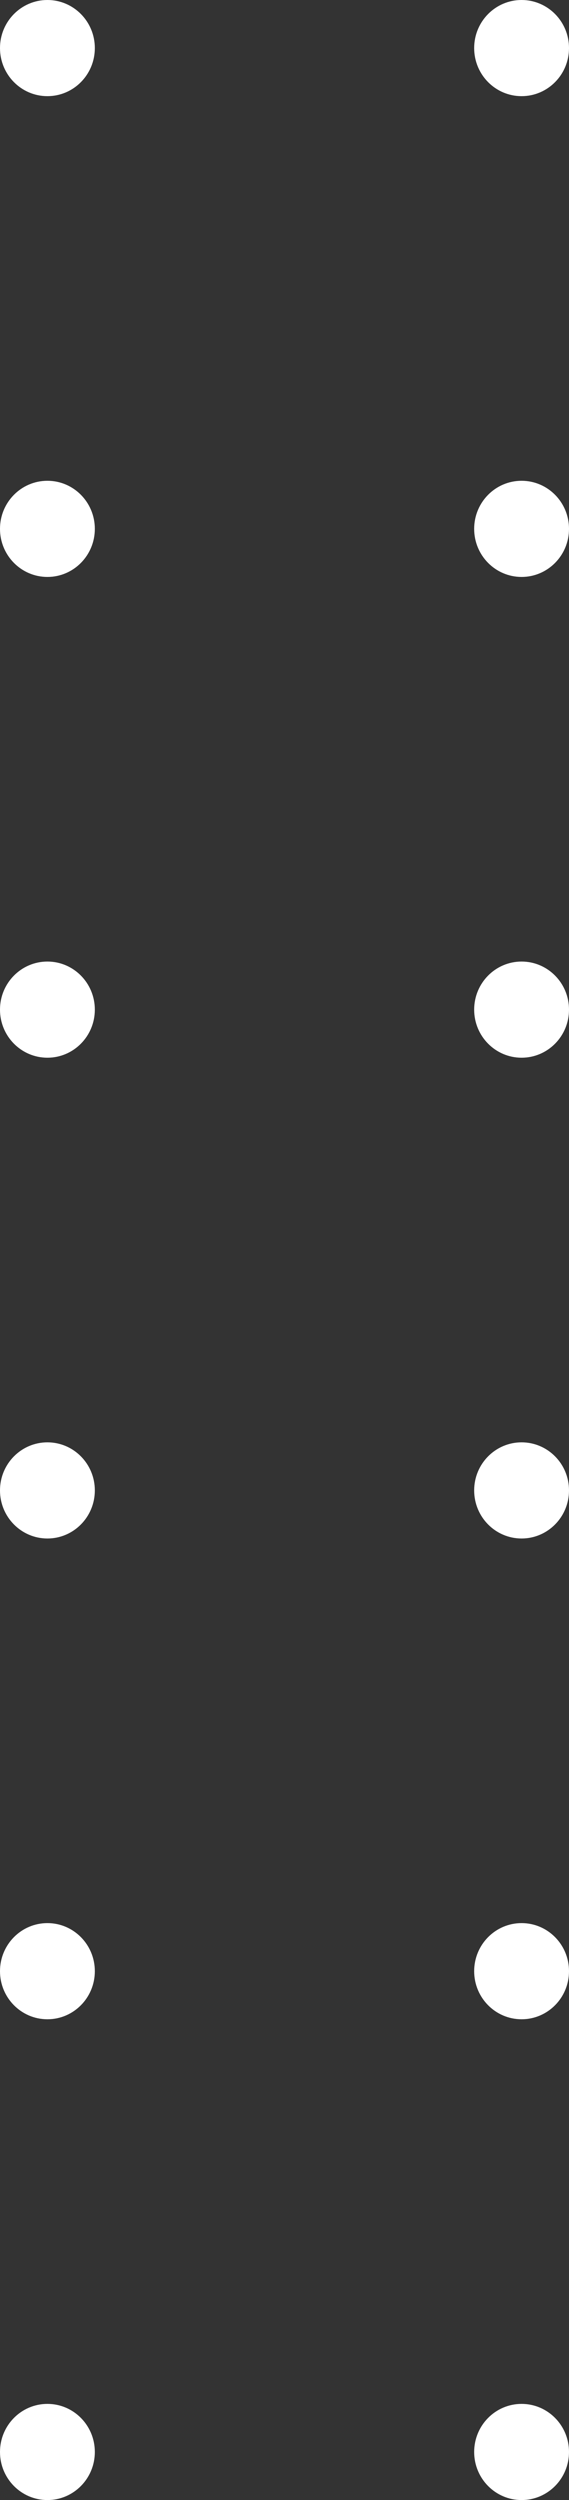 <?xml version="1.0" encoding="UTF-8"?> <svg xmlns="http://www.w3.org/2000/svg" width="36" height="158" viewBox="0 0 36 158" fill="none"><rect x="0" y="0" width="36" height="158" fill="#333333" stroke="none"/><path fill-rule="evenodd" clip-rule="evenodd" d="M3 6.077C4.657 6.077 6 4.717 6 3.038C6 1.36 4.657 0 3 0C1.343 0 0 1.36 0 3.038C0 4.717 1.343 6.077 3 6.077ZM3 36.462C4.657 36.462 6 35.101 6 33.423C6 31.745 4.657 30.385 3 30.385C1.343 30.385 0 31.745 0 33.423C0 35.101 1.343 36.462 3 36.462ZM6 63.808C6 65.486 4.657 66.846 3 66.846C1.343 66.846 0 65.486 0 63.808C0 62.13 1.343 60.769 3 60.769C4.657 60.769 6 62.13 6 63.808ZM3 97.231C4.657 97.231 6 95.87 6 94.192C6 92.514 4.657 91.154 3 91.154C1.343 91.154 0 92.514 0 94.192C0 95.87 1.343 97.231 3 97.231ZM6 124.577C6 126.255 4.657 127.615 3 127.615C1.343 127.615 0 126.255 0 124.577C0 122.899 1.343 121.538 3 121.538C4.657 121.538 6 122.899 6 124.577ZM3 158C4.657 158 6 156.64 6 154.962C6 153.283 4.657 151.923 3 151.923C1.343 151.923 0 153.283 0 154.962C0 156.64 1.343 158 3 158ZM36 3.038C36 4.717 34.657 6.077 33 6.077C31.343 6.077 30 4.717 30 3.038C30 1.36 31.343 0 33 0C34.657 0 36 1.36 36 3.038ZM33 36.462C34.657 36.462 36 35.101 36 33.423C36 31.745 34.657 30.385 33 30.385C31.343 30.385 30 31.745 30 33.423C30 35.101 31.343 36.462 33 36.462ZM36 63.808C36 65.486 34.657 66.846 33 66.846C31.343 66.846 30 65.486 30 63.808C30 62.13 31.343 60.769 33 60.769C34.657 60.769 36 62.13 36 63.808ZM33 97.231C34.657 97.231 36 95.87 36 94.192C36 92.514 34.657 91.154 33 91.154C31.343 91.154 30 92.514 30 94.192C30 95.87 31.343 97.231 33 97.231ZM36 124.577C36 126.255 34.657 127.615 33 127.615C31.343 127.615 30 126.255 30 124.577C30 122.899 31.343 121.538 33 121.538C34.657 121.538 36 122.899 36 124.577ZM33 158C34.657 158 36 156.64 36 154.962C36 153.283 34.657 151.923 33 151.923C31.343 151.923 30 153.283 30 154.962C30 156.64 31.343 158 33 158Z" fill="white"></path></svg> 